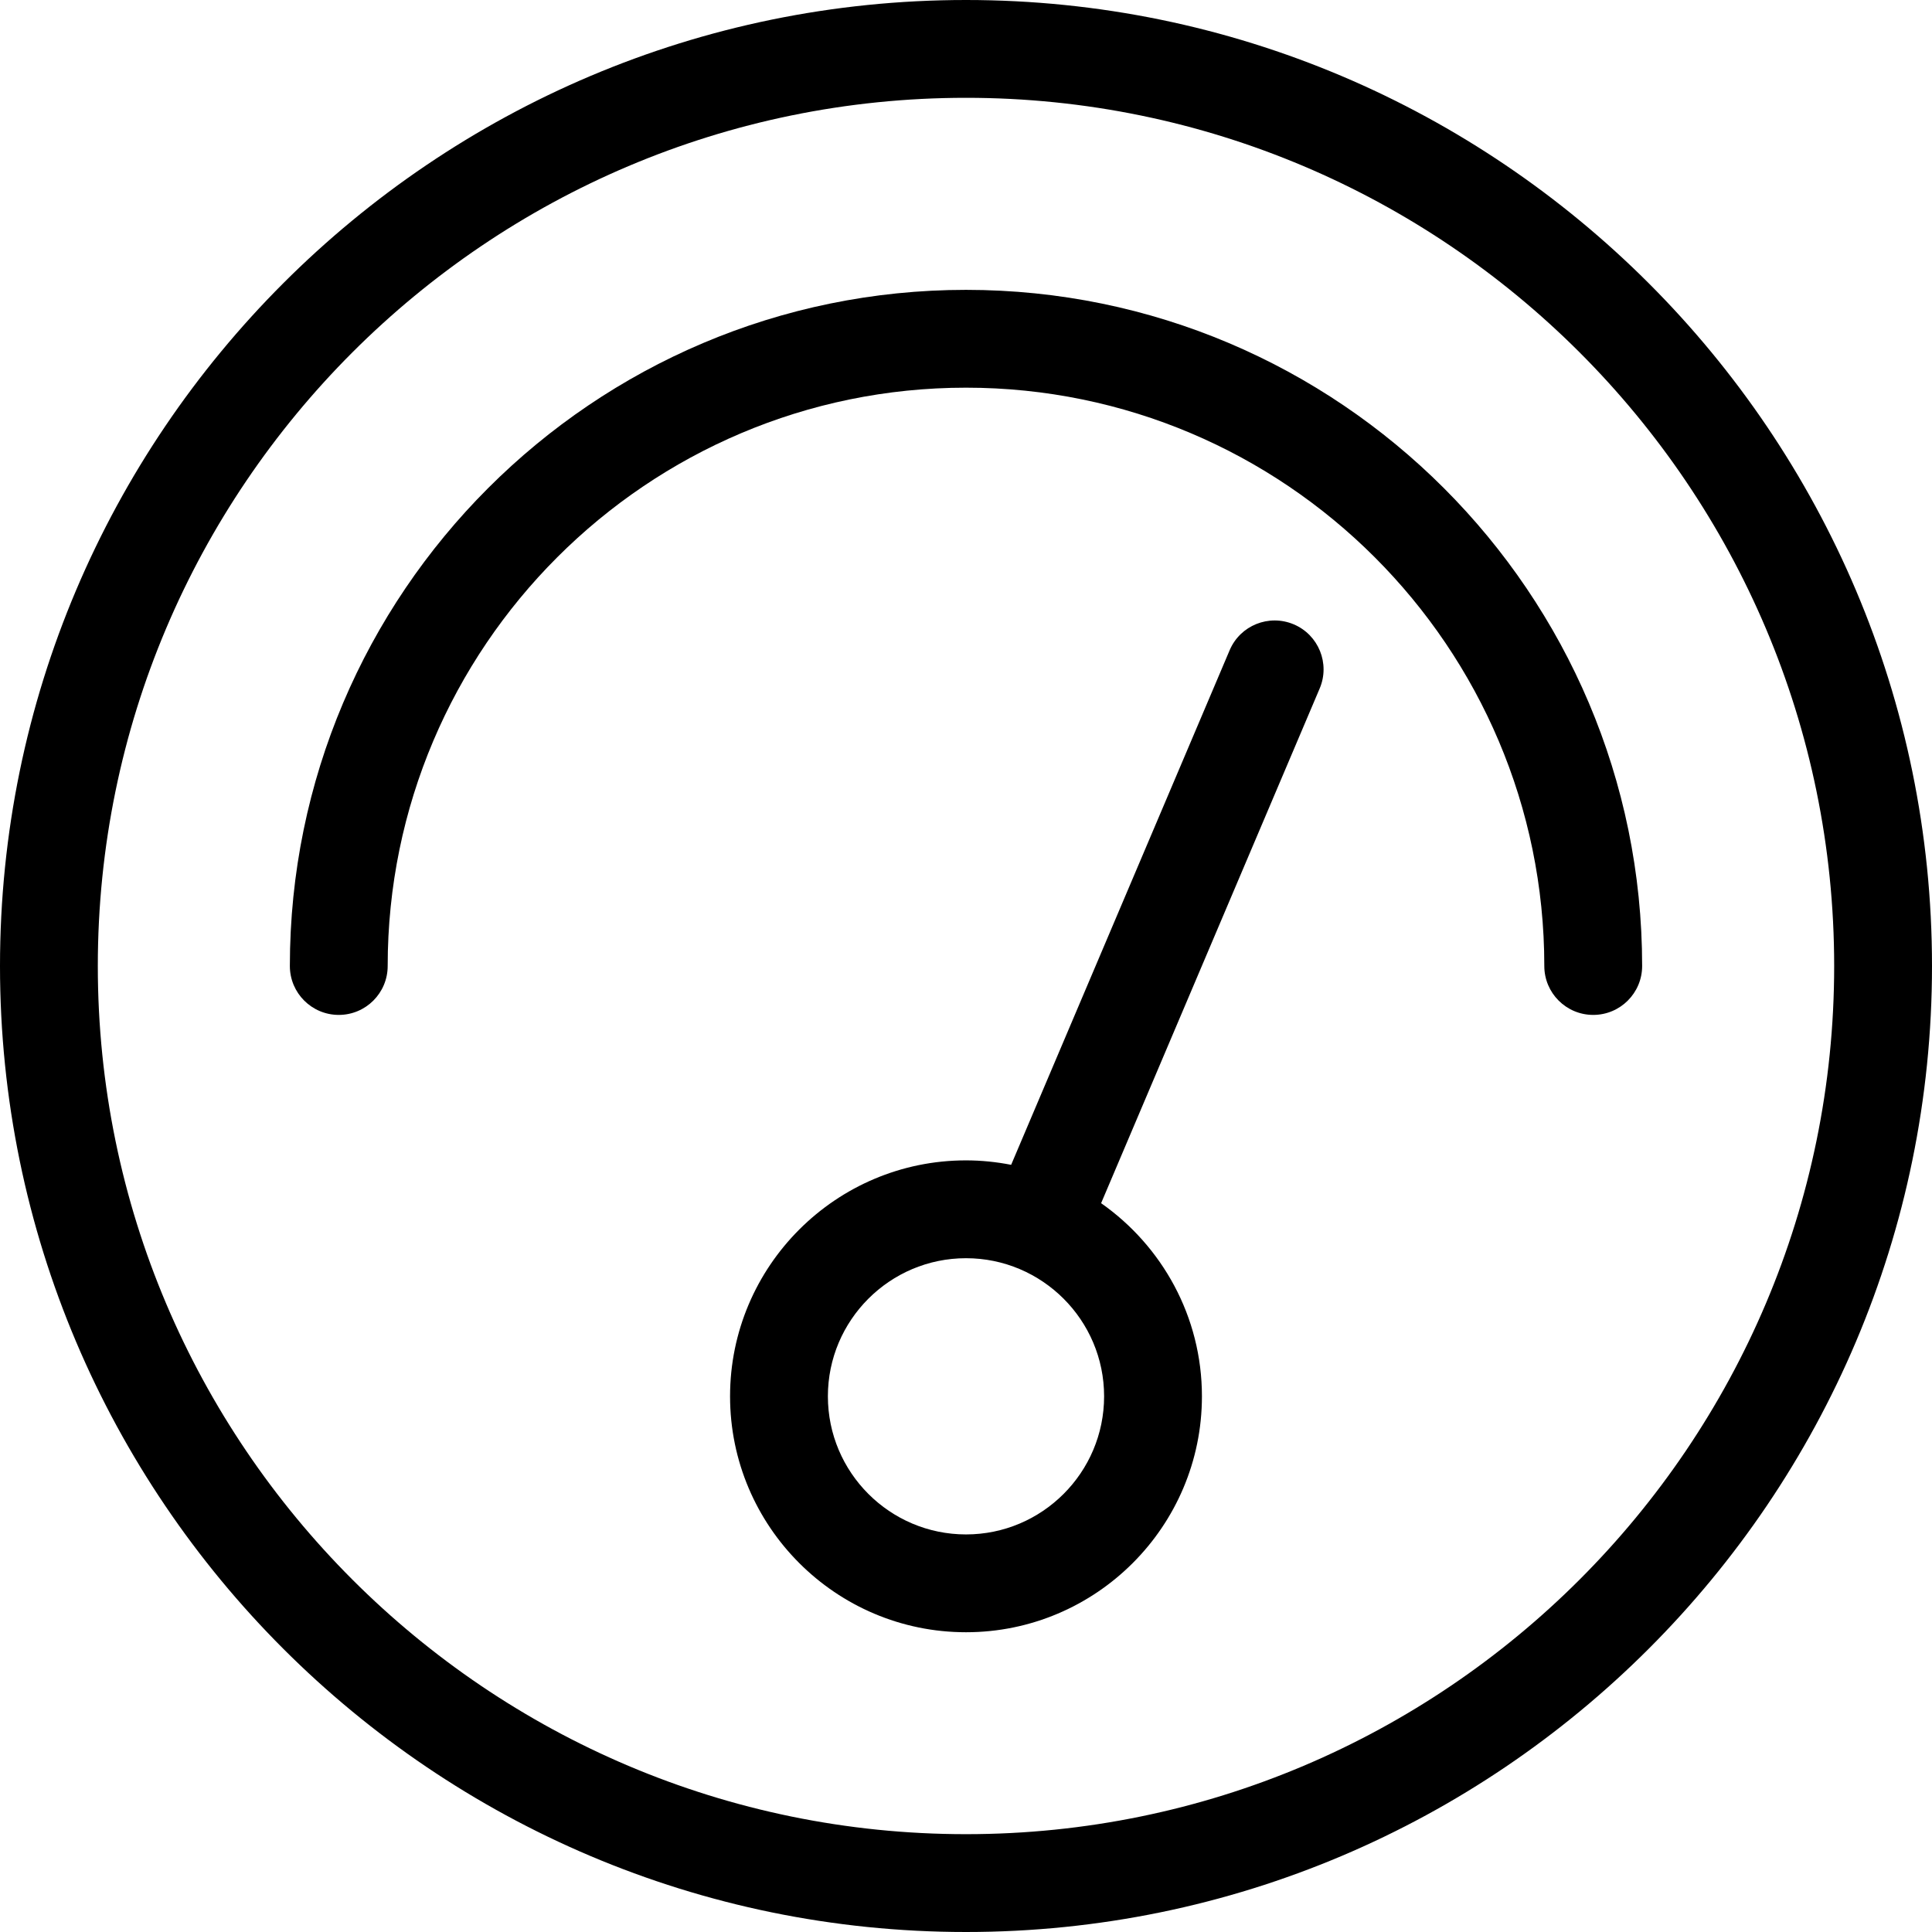 <?xml version="1.0" encoding="iso-8859-1"?>
<!-- Uploaded to: SVG Repo, www.svgrepo.com, Generator: SVG Repo Mixer Tools -->
<!DOCTYPE svg PUBLIC "-//W3C//DTD SVG 1.1//EN" "http://www.w3.org/Graphics/SVG/1.1/DTD/svg11.dtd">
<svg fill="#000000" version="1.1" id="Capa_1" xmlns="http://www.w3.org/2000/svg" xmlns:xlink="http://www.w3.org/1999/xlink" 
	 width="800px" height="800px" viewBox="0 0 364.055 364.055"
	 xml:space="preserve">
<g>
	<g>
		<path d="M182.027,0C81.657,0,0,81.656,0,182.027c0,100.37,81.657,182.028,182.027,182.028
			c100.37,0,182.028-81.658,182.028-182.028C364.055,81.656,282.396,0,182.027,0z M182.027,345.621
			c-90.206,0-163.595-73.387-163.595-163.594c0-90.209,73.389-163.596,163.595-163.596c90.206,0,163.594,73.387,163.594,163.596
			C345.621,272.234,272.232,345.621,182.027,345.621z"/>
		<path d="M182.027,54.619c-70.252,0-127.408,57.154-127.408,127.408c0,5.09,4.127,9.217,9.217,9.217s9.217-4.127,9.217-9.217
			c0-60.088,48.887-108.975,108.975-108.975C242.115,73.052,291,121.939,291,182.027c0,5.09,4.127,9.217,9.219,9.217
			c5.09,0,9.217-4.127,9.217-9.217C309.434,111.773,252.277,54.619,182.027,54.619z"/>
		<path d="M243.791,117.65c-4.693-1.984-10.1,0.197-12.086,4.883l-41.17,96.959c-2.758-0.537-5.598-0.838-8.508-0.838
			c-24.516,0-44.459,19.944-44.459,44.459c0,24.512,19.943,44.457,44.459,44.457c24.514,0,44.458-19.945,44.458-44.457
			c0-15.041-7.529-28.344-18.998-36.392l41.186-96.99C250.66,125.048,248.475,119.638,243.791,117.65z M182.027,289.139
			c-14.352,0-26.025-11.675-26.025-26.025c0-14.352,11.674-26.025,26.025-26.025c14.35,0,26.024,11.674,26.024,26.025
			C208.051,277.464,196.377,289.139,182.027,289.139z"/>
	</g>
</g>
</svg>